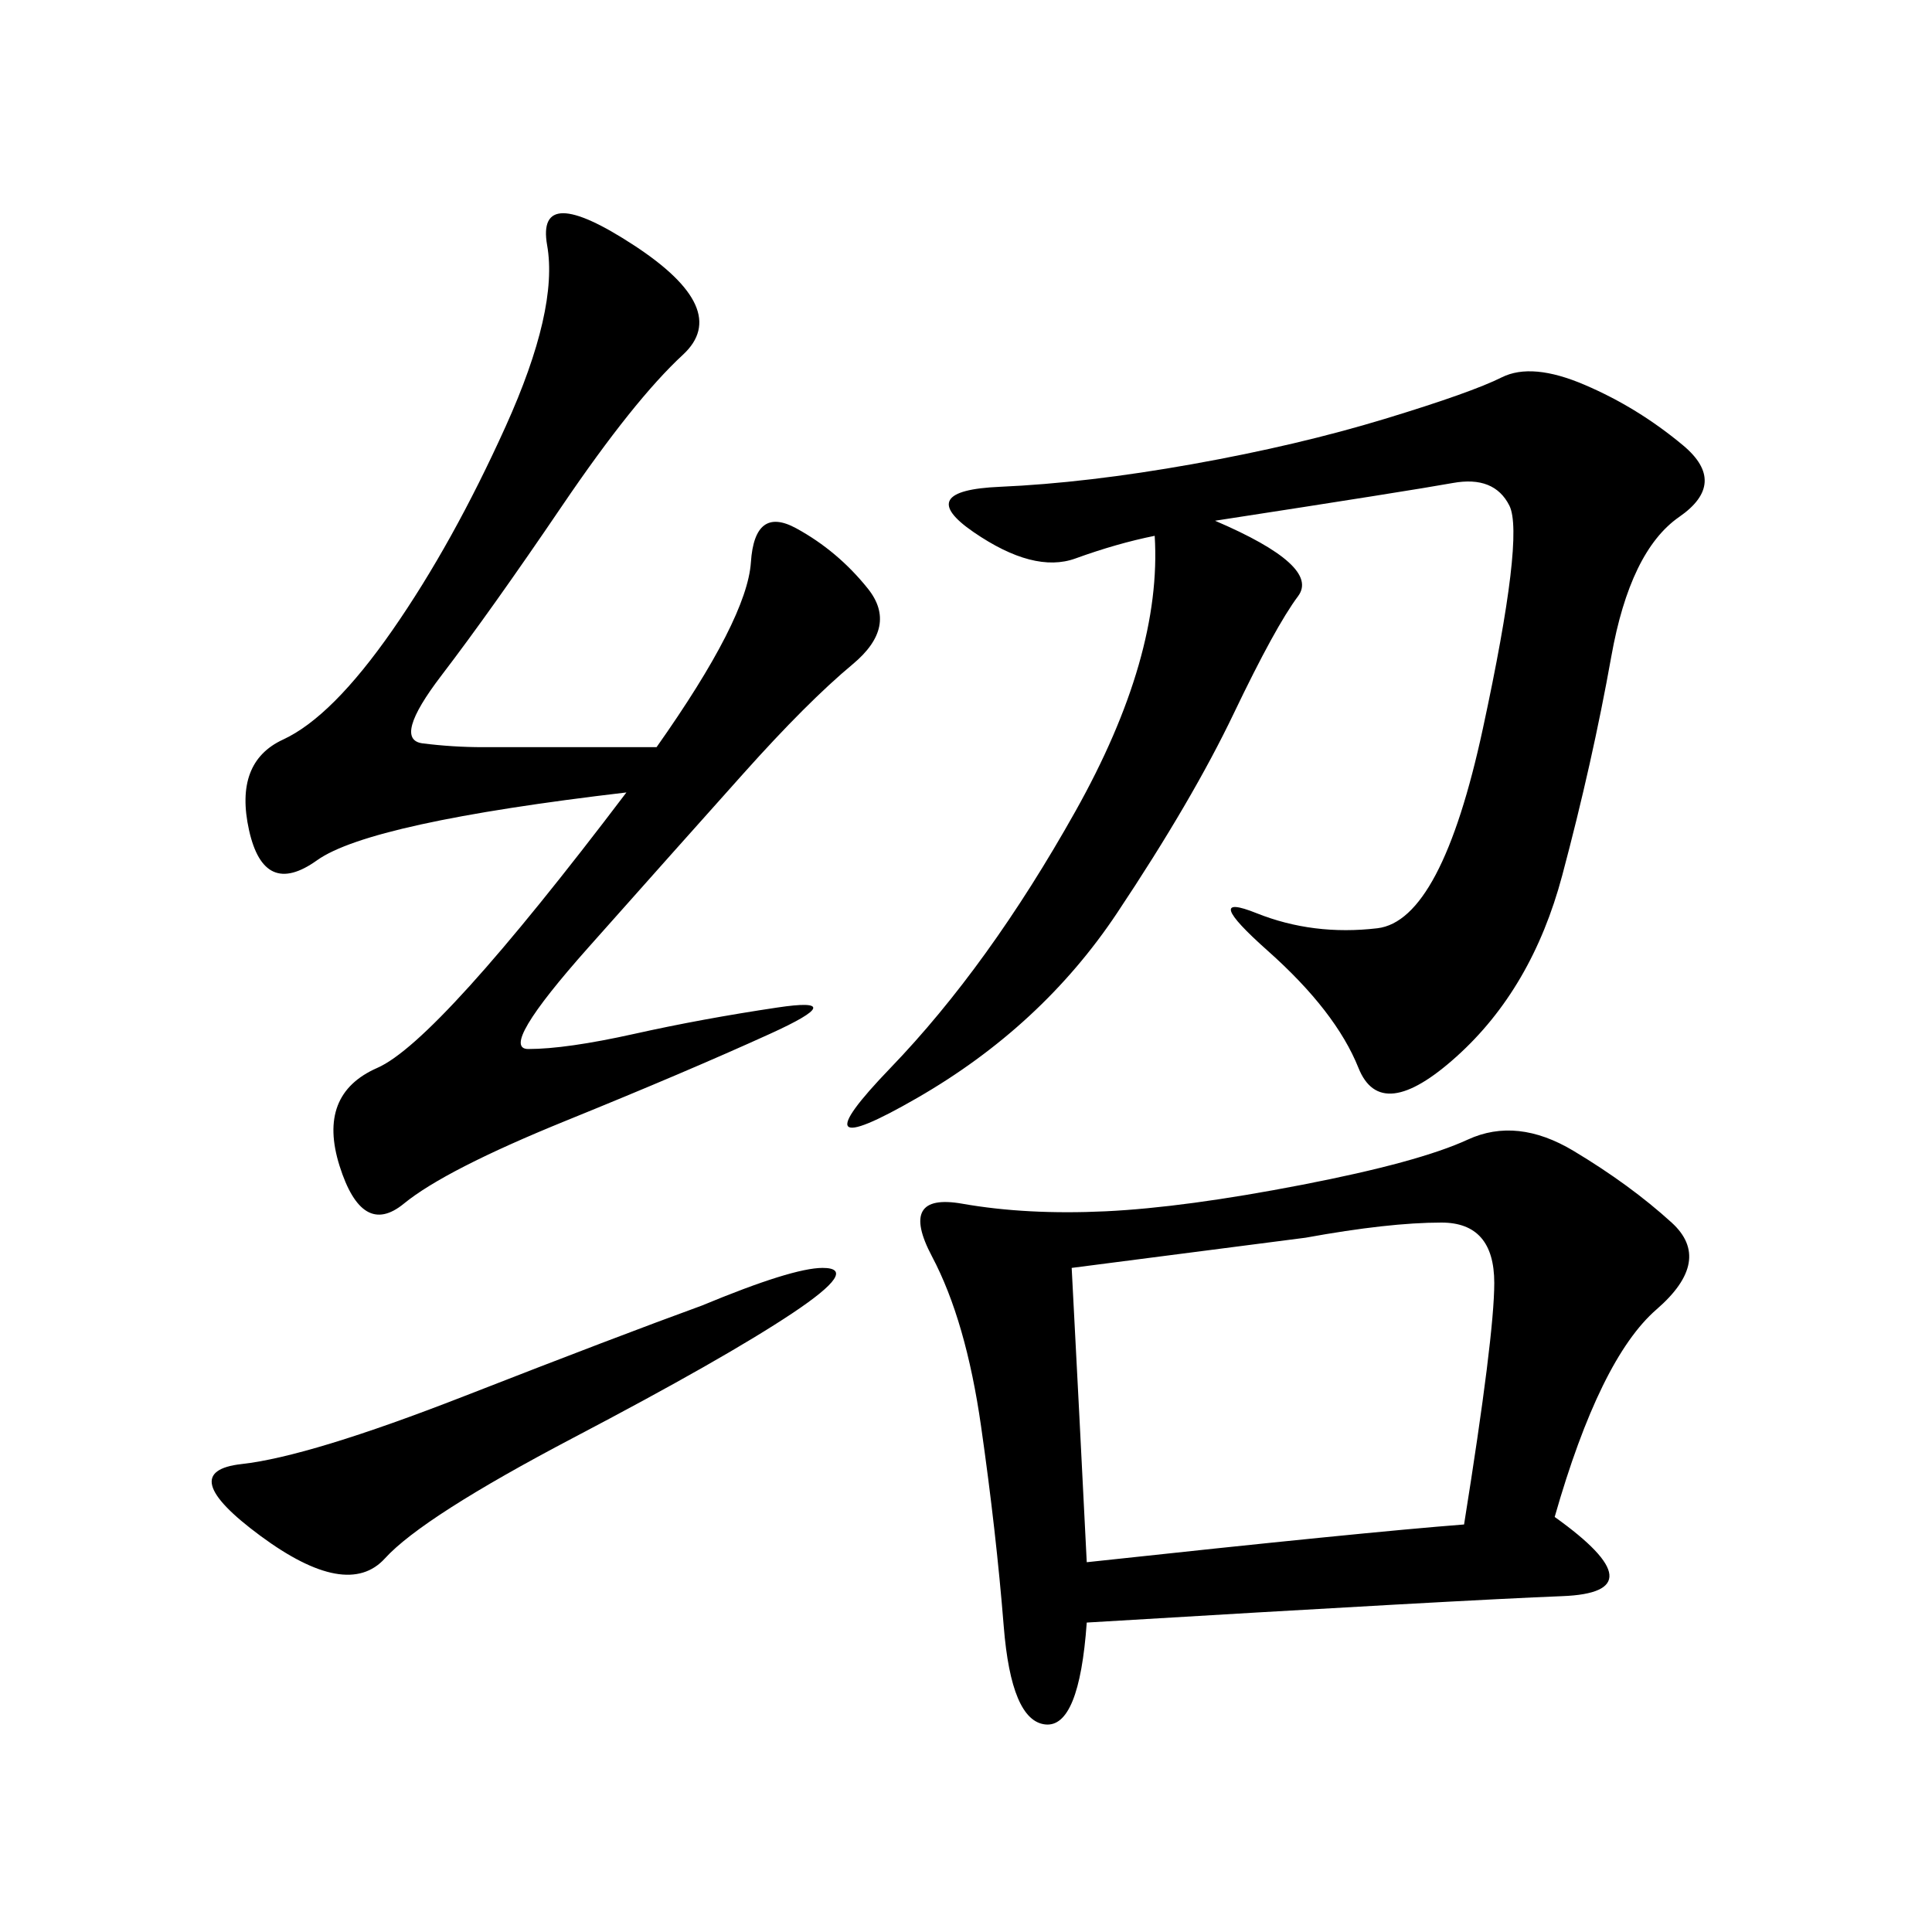 <svg xmlns="http://www.w3.org/2000/svg" xmlns:xlink="http://www.w3.org/1999/xlink" width="300" height="300"><path d="M241.41 235.55Q257.81 247.27 242.58 247.85Q227.34 248.44 168.75 251.95L168.75 251.95Q167.58 268.36 162.30 267.77Q157.03 267.19 155.86 252.54Q154.69 237.89 152.34 221.48Q150 205.08 144.73 195.12Q139.45 185.16 149.41 186.91Q159.38 188.67 171.68 188.09Q183.98 187.50 202.15 183.98Q220.31 180.47 227.93 176.95Q235.55 173.44 244.34 178.71Q253.13 183.98 259.57 189.84Q266.02 195.70 257.23 203.32Q248.44 210.94 241.41 235.55L241.41 235.55ZM188.67 80.86Q205.08 87.89 201.56 92.58Q198.05 97.27 191.60 110.74Q185.16 124.22 173.44 141.80Q161.72 159.38 142.38 170.51Q123.05 181.64 138.28 165.82Q153.52 150 166.99 125.98Q180.47 101.95 179.30 83.20L179.30 83.20Q173.44 84.38 166.99 86.72Q160.55 89.06 151.17 82.62Q141.80 76.17 155.27 75.59Q168.75 75 185.16 72.07Q201.56 69.14 215.04 65.04Q228.52 60.94 233.20 58.59Q237.89 56.25 246.09 59.77Q254.30 63.28 261.33 69.14Q268.36 75 260.74 80.27Q253.13 85.55 250.20 101.95Q247.27 118.36 242.58 135.94Q237.89 153.52 226.17 164.06Q214.45 174.61 210.94 165.82Q207.42 157.03 196.88 147.66Q186.33 138.28 195.12 141.80Q203.91 145.31 213.87 144.14Q223.83 142.97 230.27 113.09Q236.72 83.20 234.38 78.52Q232.03 73.83 225.59 75Q219.14 76.17 188.67 80.86L188.67 80.86ZM101.95 116.02Q116.02 96.09 116.60 87.30Q117.19 78.52 123.63 82.03Q130.08 85.55 134.77 91.41Q139.45 97.27 132.42 103.13Q125.39 108.98 115.43 120.12Q105.47 131.25 91.41 147.07Q77.34 162.89 82.03 162.89L82.03 162.89Q87.89 162.89 98.44 160.55Q108.98 158.20 120.70 156.45Q132.42 154.69 119.53 160.55Q106.64 166.41 87.89 174.02Q69.14 181.64 62.70 186.91Q56.25 192.19 52.73 181.05Q49.22 169.92 58.59 165.82Q67.97 161.72 97.27 123.05L97.27 123.05Q57.42 127.73 49.22 133.59Q41.02 139.45 38.67 128.91Q36.33 118.36 43.95 114.84Q51.56 111.33 60.94 97.85Q70.31 84.38 78.52 66.21Q86.72 48.05 84.96 38.09Q83.20 28.13 98.44 38.09Q113.67 48.05 106.05 55.08Q98.44 62.11 87.30 78.52Q76.17 94.92 68.55 104.88Q60.94 114.84 65.63 115.43Q70.31 116.02 75 116.02L75 116.02L101.95 116.02ZM168.75 242.58Q212.11 237.89 227.34 236.72L227.34 236.72Q232.03 207.42 232.03 199.22L232.03 199.22Q232.03 189.84 223.83 189.84L223.83 189.84Q215.63 189.84 202.73 192.19L202.73 192.19L166.41 196.88Q167.58 219.14 168.75 242.58L168.75 242.58ZM108.98 202.73Q123.05 196.88 127.73 196.88L127.73 196.88Q133.59 196.88 123.05 203.91Q112.50 210.94 89.06 223.24Q65.63 235.55 59.77 241.99Q53.91 248.44 40.43 238.48Q26.95 228.52 37.50 227.34Q48.05 226.17 72.07 216.80Q96.09 207.42 108.98 202.73L108.98 202.73Z"/></svg>